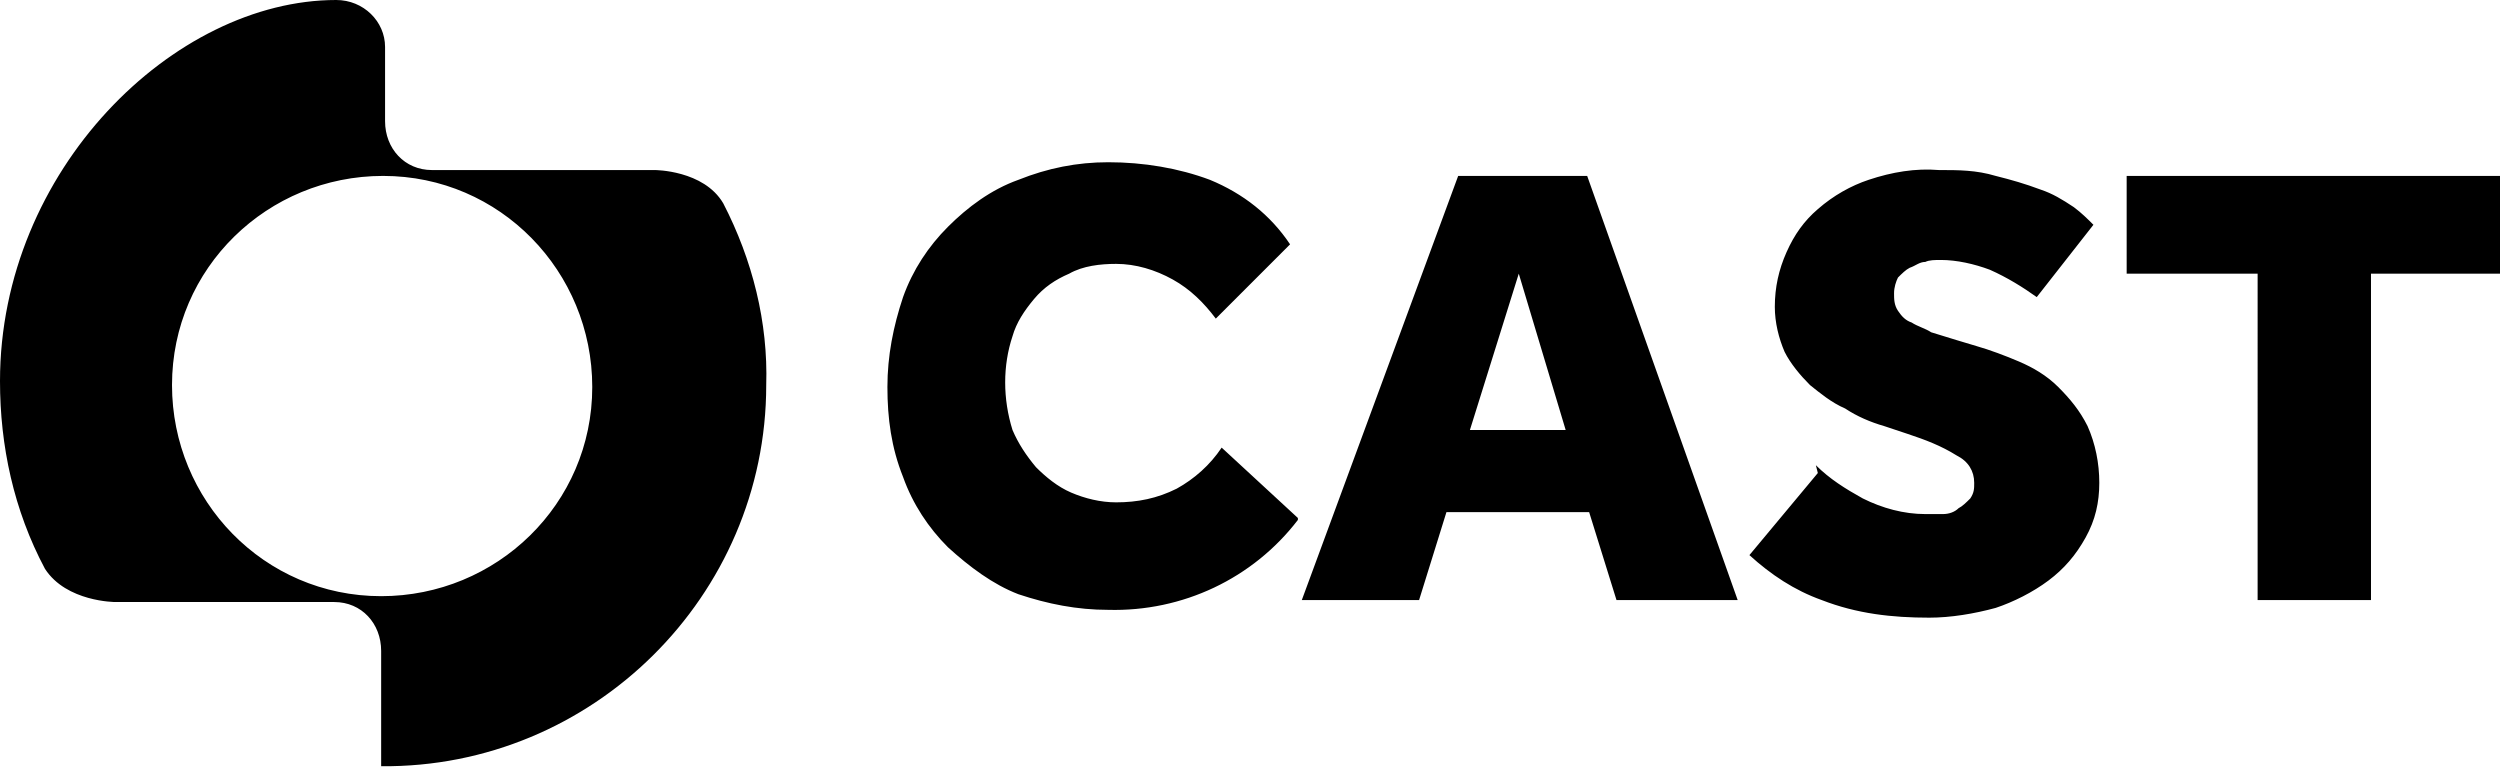 <svg viewBox="0 0 127.9 39.3" xmlns="http://www.w3.org/2000/svg"><defs>.cls-1{fill:#fff}</defs><g><path class="cls-1" d="M19.5 30.5c5.9 0 10.8-4.7 10.8-10.7C30.3 13.9 25.6 9 19.6 9 13.7 9 8.8 13.7 8.8 19.7c0 5.9 4.7 10.8 10.7 10.8m0 8.8v-6c0-1.4-1-2.5-2.4-2.5H5.9s-2.5 0-3.6-1.7C.7 26.1 0 22.8 0 19.5 0 8.7 8.9 0 17.2 0c1.4 0 2.5 1.1 2.5 2.4V6.2c0 1.4 1 2.5 2.4 2.5h11.4s2.5 0 3.5 1.7c1.5 2.9 2.3 6.1 2.2 9.3 0 10.8-8.9 19.6-19.7 19.5M66.4 26.6c-2.3 3-5.9 4.7-9.7 4.6-1.6 0-3.1-.3-4.6-.8-1.3-.5-2.5-1.4-3.6-2.4-1-1-1.8-2.2-2.3-3.6-.6-1.5-.8-3-.8-4.6 0-1.6.3-3.1.8-4.6.5-1.4 1.3-2.6 2.3-3.6 1-1 2.2-1.9 3.6-2.4 1.5-.6 3-.9 4.6-.9 1.8 0 3.6.3 5.2.9 1.7.7 3.1 1.8 4.1 3.3l-3.8 3.8c-.6-.8-1.3-1.5-2.2-2-.9-.5-1.9-.8-2.9-.8-.8 0-1.7.1-2.4.5-.7.3-1.3.7-1.8 1.3-.5.6-.9 1.2-1.1 1.9-.5 1.5-.5 3.2 0 4.8.3.7.7 1.3 1.2 1.9.5.5 1.1 1 1.8 1.3.7.3 1.5.5 2.3.5 1.1 0 2.1-.2 3.1-.7.9-.5 1.7-1.2 2.3-2.1l3.9 3.6ZM74.6 9h6.6l7.7 21.7h-6.2l-1.4-4.5H74l-1.4 4.5h-6l8-21.7Zm5.5 13-2.4-8-2.5 8h4.9ZM92.9 23.8c.7.7 1.5 1.2 2.4 1.7 1 .5 2.1.8 3.2.8h.9c.3 0 .6-.1.8-.3.2-.1.4-.3.6-.5.2-.3.2-.5.2-.8 0-.6-.3-1.1-.9-1.4-.8-.5-1.6-.8-2.5-1.1l-1.2-.4c-.7-.2-1.4-.5-2-.9-.7-.3-1.3-.8-1.8-1.2-.5-.5-1-1.1-1.3-1.7-.3-.7-.5-1.5-.5-2.3 0-1 .2-1.9.6-2.8.4-.9.9-1.6 1.6-2.2.8-.7 1.7-1.2 2.6-1.5 1.2-.4 2.4-.6 3.6-.5 1 0 1.9 0 2.9.3.8.2 1.5.4 2.3.7.6.2 1.1.5 1.7.9.4.3.7.6 1 .9l-2.9 3.7c-.7-.5-1.5-1-2.4-1.4-.8-.3-1.7-.5-2.5-.5-.3 0-.6 0-.8.1-.3 0-.5.2-.8.3-.2.1-.4.3-.6.5-.1.2-.2.5-.2.8 0 .3 0 .6.2.9.2.3.4.5.7.6.3.2.7.3 1 .5l1.3.4 1 .3c.7.2 1.5.5 2.2.8.7.3 1.4.7 2 1.3.6.6 1.1 1.2 1.5 2 .4.9.6 1.9.6 2.9s-.2 1.9-.7 2.8c-.5.9-1.1 1.6-1.9 2.2-.8.6-1.8 1.1-2.7 1.4-1.1.3-2.3.5-3.4.5-1.9 0-3.7-.2-5.5-.9-1.4-.5-2.6-1.3-3.7-2.3l3.5-4.2ZM115.5 14h-6.7V9h19.1v5h-6.6v16.7h-5.8V14Z"></path></g></svg>